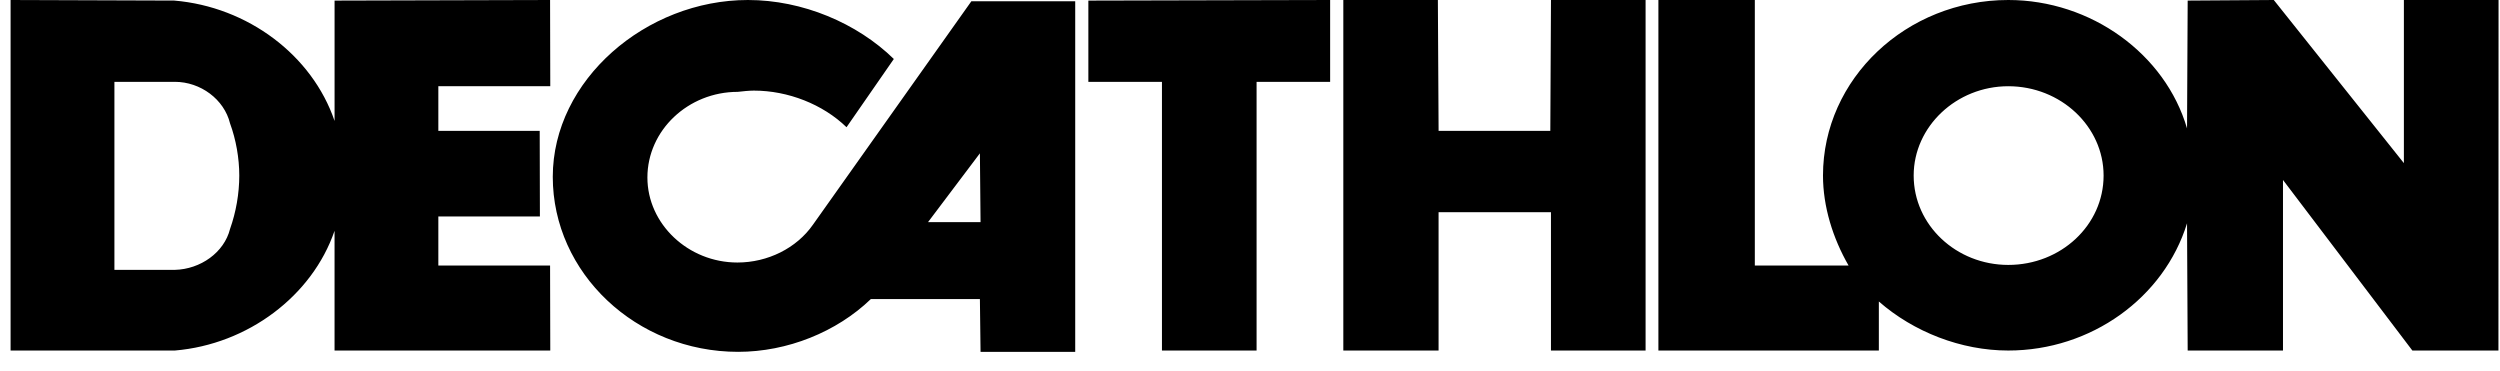 <svg width="128" height="19" fill="none" xmlns="http://www.w3.org/2000/svg"><path d="M49.733.066L41.626 11.5c-.843 1.21-2.322 1.941-3.87 1.941-2.522 0-4.609-1.973-4.609-4.353 0-2.416 2.087-4.385 4.626-4.385.252-.03.59-.064.825-.064 1.75 0 3.533.7 4.744 1.875l2.422-3.494C43.88 1.179 41.087 0 38.294 0c-5.215 0-9.992 4.098-9.992 9.054 0 4.927 4.273 8.96 9.49 8.96 2.522 0 5.045-1.016 6.795-2.701h5.584l.033 2.701h4.847V.066h-5.318zm-2.218 11.307l2.656-3.523.033 3.523h-2.689zM64.337 17.948h-4.845V4.19h-3.768V.03L68.103 0v4.191h-3.766v13.757zM84.254 0L79.41.001l-.034 6.701h-5.72L73.619 0h-4.841v17.948h4.877v-7.085h5.754v7.085h4.845V0zM123.079 0v8.352L116.418 0l-4.409.03-.033 6.545C110.865 2.763 107.063 0 102.824 0c-5.214 0-9.487 4.032-9.487 8.988 0 1.591.504 3.207 1.31 4.607h-4.8V0H84.91v17.948h11.287v-2.511c1.783 1.557 4.205 2.51 6.627 2.51 4.239 0 7.975-2.7 9.152-6.514l.033 6.515h4.88V9.214l6.625 8.734h4.406L127.926 0h-4.847zm-20.255 13.564c-2.657 0-4.844-2.033-4.844-4.576 0-2.509 2.187-4.573 4.844-4.573 2.693 0 4.88 2.064 4.88 4.573 0 2.543-2.187 4.576-4.88 4.576zM22.443 13.595v-2.512h5.2l-.01-4.381h-5.19V4.415h5.731L28.164 0 17.13.03v6.163C15.985 2.826 12.687.347 8.92.029L.542 0v17.947h8.412c3.733-.316 7.031-2.794 8.175-6.13v6.13h11.045l-.01-4.352h-5.721zM11.779 11.72c-.301 1.209-1.514 2.064-2.826 2.097H5.858V4.19h3.095c1.312 0 2.525.894 2.826 2.13.304.827.472 1.78.472 2.668 0 .923-.168 1.875-.472 2.732z" fill="#000"/></svg>
